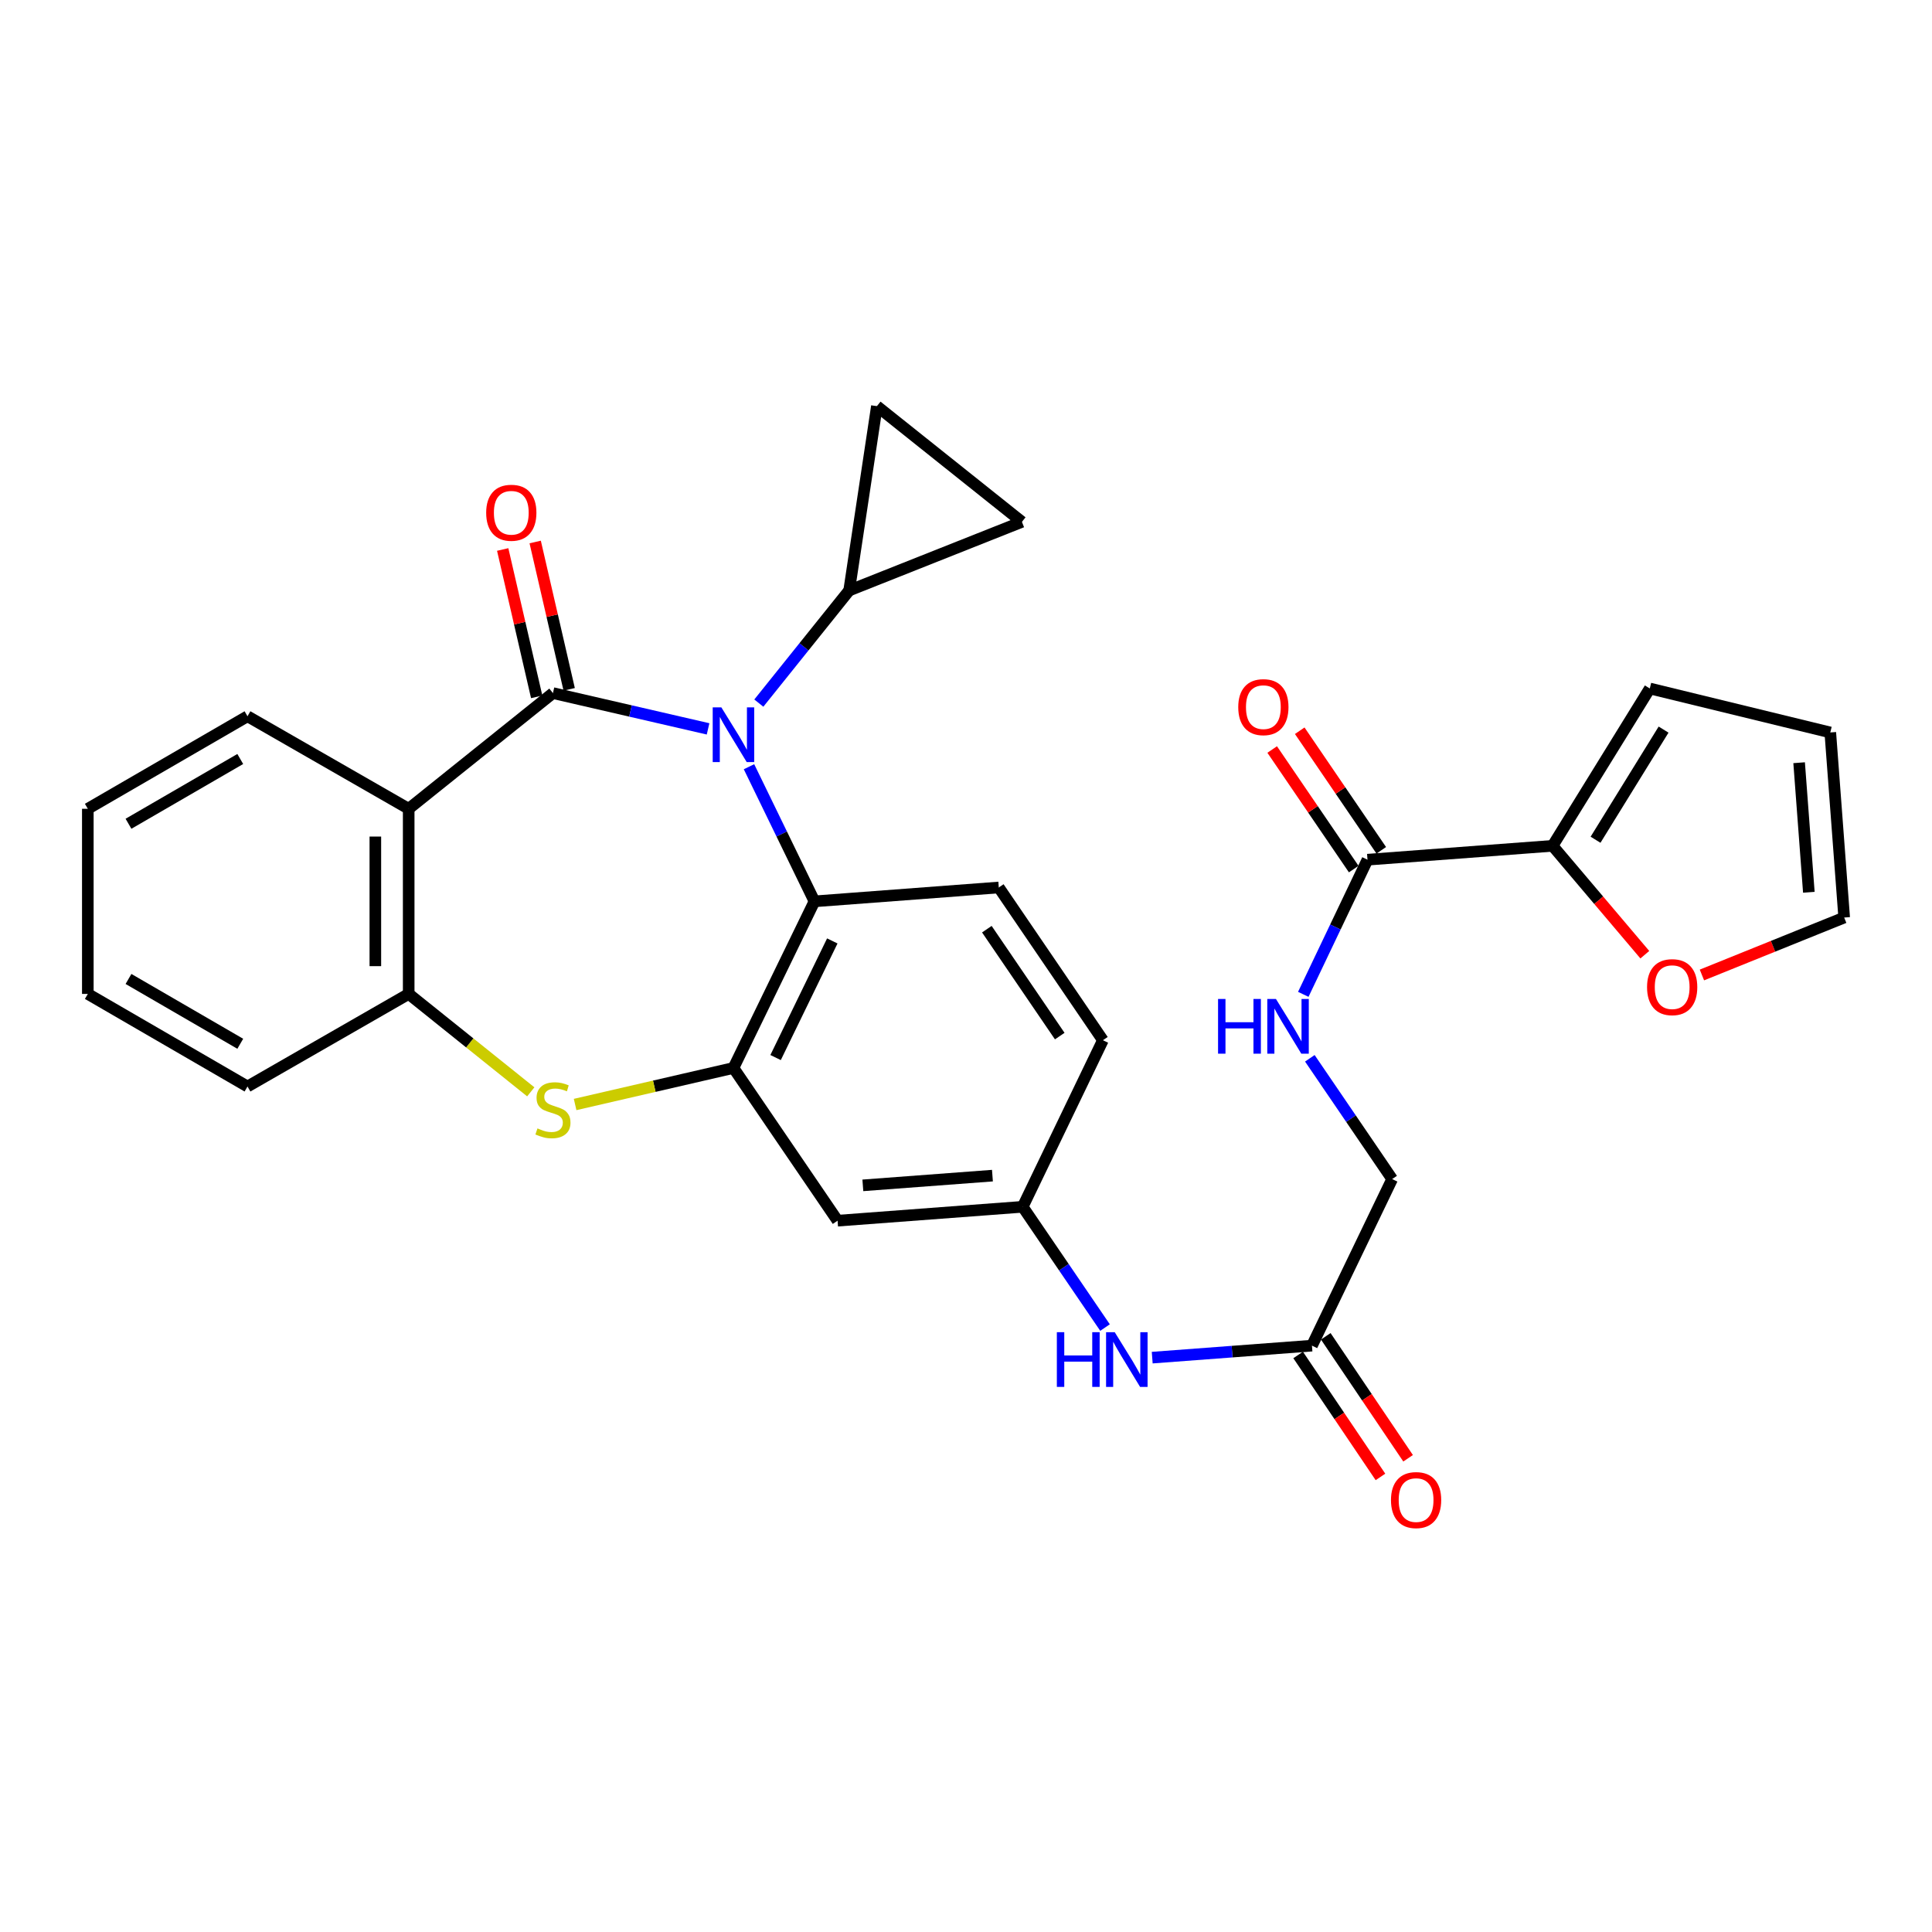 <?xml version='1.0' encoding='iso-8859-1'?>
<svg version='1.1' baseProfile='full'
              xmlns='http://www.w3.org/2000/svg'
                      xmlns:rdkit='http://www.rdkit.org/xml'
                      xmlns:xlink='http://www.w3.org/1999/xlink'
                  xml:space='preserve'
width='1000px' height='1000px' viewBox='0 0 1000 1000'>
<!-- END OF HEADER -->
<rect style='opacity:1.0;fill:#FFFFFF;stroke:none' width='1000' height='1000' x='0' y='0'> </rect>
<path class='bond-0' d='M 286.198,358.743 L 326.347,368.005' style='fill:none;fill-rule:evenodd;stroke:#000000;stroke-width:6px;stroke-linecap:butt;stroke-linejoin:miter;stroke-opacity:1' />
<path class='bond-0' d='M 326.347,368.005 L 366.496,377.266' style='fill:none;fill-rule:evenodd;stroke:#0000FF;stroke-width:6px;stroke-linecap:butt;stroke-linejoin:miter;stroke-opacity:1' />
<path class='bond-1' d='M 286.198,358.743 L 211.537,418.63' style='fill:none;fill-rule:evenodd;stroke:#000000;stroke-width:6px;stroke-linecap:butt;stroke-linejoin:miter;stroke-opacity:1' />
<path class='bond-13' d='M 294.607,356.803 L 285.809,318.669' style='fill:none;fill-rule:evenodd;stroke:#000000;stroke-width:6px;stroke-linecap:butt;stroke-linejoin:miter;stroke-opacity:1' />
<path class='bond-13' d='M 285.809,318.669 L 277.011,280.535' style='fill:none;fill-rule:evenodd;stroke:#FF0000;stroke-width:6px;stroke-linecap:butt;stroke-linejoin:miter;stroke-opacity:1' />
<path class='bond-13' d='M 277.79,360.683 L 268.992,322.549' style='fill:none;fill-rule:evenodd;stroke:#000000;stroke-width:6px;stroke-linecap:butt;stroke-linejoin:miter;stroke-opacity:1' />
<path class='bond-13' d='M 268.992,322.549 L 260.195,284.415' style='fill:none;fill-rule:evenodd;stroke:#FF0000;stroke-width:6px;stroke-linecap:butt;stroke-linejoin:miter;stroke-opacity:1' />
<path class='bond-4' d='M 387.682,396.854 L 404.622,431.697' style='fill:none;fill-rule:evenodd;stroke:#0000FF;stroke-width:6px;stroke-linecap:butt;stroke-linejoin:miter;stroke-opacity:1' />
<path class='bond-4' d='M 404.622,431.697 L 421.561,466.541' style='fill:none;fill-rule:evenodd;stroke:#000000;stroke-width:6px;stroke-linecap:butt;stroke-linejoin:miter;stroke-opacity:1' />
<path class='bond-5' d='M 392.766,363.924 L 416.142,334.78' style='fill:none;fill-rule:evenodd;stroke:#0000FF;stroke-width:6px;stroke-linecap:butt;stroke-linejoin:miter;stroke-opacity:1' />
<path class='bond-5' d='M 416.142,334.78 L 439.519,305.636' style='fill:none;fill-rule:evenodd;stroke:#000000;stroke-width:6px;stroke-linecap:butt;stroke-linejoin:miter;stroke-opacity:1' />
<path class='bond-6' d='M 211.537,418.63 L 211.537,514.452' style='fill:none;fill-rule:evenodd;stroke:#000000;stroke-width:6px;stroke-linecap:butt;stroke-linejoin:miter;stroke-opacity:1' />
<path class='bond-6' d='M 194.279,433.003 L 194.279,500.078' style='fill:none;fill-rule:evenodd;stroke:#000000;stroke-width:6px;stroke-linecap:butt;stroke-linejoin:miter;stroke-opacity:1' />
<path class='bond-26' d='M 211.537,418.63 L 128.103,370.738' style='fill:none;fill-rule:evenodd;stroke:#000000;stroke-width:6px;stroke-linecap:butt;stroke-linejoin:miter;stroke-opacity:1' />
<path class='bond-2' d='M 379.633,552.775 L 421.561,466.541' style='fill:none;fill-rule:evenodd;stroke:#000000;stroke-width:6px;stroke-linecap:butt;stroke-linejoin:miter;stroke-opacity:1' />
<path class='bond-2' d='M 401.443,547.386 L 430.793,487.022' style='fill:none;fill-rule:evenodd;stroke:#000000;stroke-width:6px;stroke-linecap:butt;stroke-linejoin:miter;stroke-opacity:1' />
<path class='bond-11' d='M 379.633,552.775 L 433.527,631.827' style='fill:none;fill-rule:evenodd;stroke:#000000;stroke-width:6px;stroke-linecap:butt;stroke-linejoin:miter;stroke-opacity:1' />
<path class='bond-30' d='M 379.633,552.775 L 338.654,562.232' style='fill:none;fill-rule:evenodd;stroke:#000000;stroke-width:6px;stroke-linecap:butt;stroke-linejoin:miter;stroke-opacity:1' />
<path class='bond-30' d='M 338.654,562.232 L 297.676,571.689' style='fill:none;fill-rule:evenodd;stroke:#CCCC00;stroke-width:6px;stroke-linecap:butt;stroke-linejoin:miter;stroke-opacity:1' />
<path class='bond-3' d='M 274.726,565.135 L 243.131,539.793' style='fill:none;fill-rule:evenodd;stroke:#CCCC00;stroke-width:6px;stroke-linecap:butt;stroke-linejoin:miter;stroke-opacity:1' />
<path class='bond-3' d='M 243.131,539.793 L 211.537,514.452' style='fill:none;fill-rule:evenodd;stroke:#000000;stroke-width:6px;stroke-linecap:butt;stroke-linejoin:miter;stroke-opacity:1' />
<path class='bond-14' d='M 421.561,466.541 L 516.971,459.359' style='fill:none;fill-rule:evenodd;stroke:#000000;stroke-width:6px;stroke-linecap:butt;stroke-linejoin:miter;stroke-opacity:1' />
<path class='bond-9' d='M 439.519,305.636 L 528.946,270.112' style='fill:none;fill-rule:evenodd;stroke:#000000;stroke-width:6px;stroke-linecap:butt;stroke-linejoin:miter;stroke-opacity:1' />
<path class='bond-10' d='M 439.519,305.636 L 453.882,210.226' style='fill:none;fill-rule:evenodd;stroke:#000000;stroke-width:6px;stroke-linecap:butt;stroke-linejoin:miter;stroke-opacity:1' />
<path class='bond-27' d='M 211.537,514.452 L 128.103,562.372' style='fill:none;fill-rule:evenodd;stroke:#000000;stroke-width:6px;stroke-linecap:butt;stroke-linejoin:miter;stroke-opacity:1' />
<path class='bond-7' d='M 707.809,444.977 L 691.193,479.825' style='fill:none;fill-rule:evenodd;stroke:#000000;stroke-width:6px;stroke-linecap:butt;stroke-linejoin:miter;stroke-opacity:1' />
<path class='bond-7' d='M 691.193,479.825 L 674.577,514.672' style='fill:none;fill-rule:evenodd;stroke:#0000FF;stroke-width:6px;stroke-linecap:butt;stroke-linejoin:miter;stroke-opacity:1' />
<path class='bond-8' d='M 707.809,444.977 L 803.622,437.796' style='fill:none;fill-rule:evenodd;stroke:#000000;stroke-width:6px;stroke-linecap:butt;stroke-linejoin:miter;stroke-opacity:1' />
<path class='bond-20' d='M 714.939,440.116 L 693.839,409.17' style='fill:none;fill-rule:evenodd;stroke:#000000;stroke-width:6px;stroke-linecap:butt;stroke-linejoin:miter;stroke-opacity:1' />
<path class='bond-20' d='M 693.839,409.17 L 672.739,378.225' style='fill:none;fill-rule:evenodd;stroke:#FF0000;stroke-width:6px;stroke-linecap:butt;stroke-linejoin:miter;stroke-opacity:1' />
<path class='bond-20' d='M 700.68,449.838 L 679.58,418.893' style='fill:none;fill-rule:evenodd;stroke:#000000;stroke-width:6px;stroke-linecap:butt;stroke-linejoin:miter;stroke-opacity:1' />
<path class='bond-20' d='M 679.58,418.893 L 658.48,387.947' style='fill:none;fill-rule:evenodd;stroke:#FF0000;stroke-width:6px;stroke-linecap:butt;stroke-linejoin:miter;stroke-opacity:1' />
<path class='bond-16' d='M 803.622,437.796 L 827.488,465.974' style='fill:none;fill-rule:evenodd;stroke:#000000;stroke-width:6px;stroke-linecap:butt;stroke-linejoin:miter;stroke-opacity:1' />
<path class='bond-16' d='M 827.488,465.974 L 851.355,494.152' style='fill:none;fill-rule:evenodd;stroke:#FF0000;stroke-width:6px;stroke-linecap:butt;stroke-linejoin:miter;stroke-opacity:1' />
<path class='bond-19' d='M 803.622,437.796 L 853.93,356.356' style='fill:none;fill-rule:evenodd;stroke:#000000;stroke-width:6px;stroke-linecap:butt;stroke-linejoin:miter;stroke-opacity:1' />
<path class='bond-19' d='M 825.851,434.65 L 861.066,377.642' style='fill:none;fill-rule:evenodd;stroke:#000000;stroke-width:6px;stroke-linecap:butt;stroke-linejoin:miter;stroke-opacity:1' />
<path class='bond-31' d='M 528.946,270.112 L 453.882,210.226' style='fill:none;fill-rule:evenodd;stroke:#000000;stroke-width:6px;stroke-linecap:butt;stroke-linejoin:miter;stroke-opacity:1' />
<path class='bond-33' d='M 433.527,631.827 L 529.349,624.636' style='fill:none;fill-rule:evenodd;stroke:#000000;stroke-width:6px;stroke-linecap:butt;stroke-linejoin:miter;stroke-opacity:1' />
<path class='bond-33' d='M 446.609,613.539 L 513.684,608.505' style='fill:none;fill-rule:evenodd;stroke:#000000;stroke-width:6px;stroke-linecap:butt;stroke-linejoin:miter;stroke-opacity:1' />
<path class='bond-12' d='M 677.969,547.773 L 699.275,579.028' style='fill:none;fill-rule:evenodd;stroke:#0000FF;stroke-width:6px;stroke-linecap:butt;stroke-linejoin:miter;stroke-opacity:1' />
<path class='bond-12' d='M 699.275,579.028 L 720.58,610.283' style='fill:none;fill-rule:evenodd;stroke:#000000;stroke-width:6px;stroke-linecap:butt;stroke-linejoin:miter;stroke-opacity:1' />
<path class='bond-25' d='M 516.971,459.359 L 570.865,538.421' style='fill:none;fill-rule:evenodd;stroke:#000000;stroke-width:6px;stroke-linecap:butt;stroke-linejoin:miter;stroke-opacity:1' />
<path class='bond-25' d='M 510.794,480.939 L 548.52,536.283' style='fill:none;fill-rule:evenodd;stroke:#000000;stroke-width:6px;stroke-linecap:butt;stroke-linejoin:miter;stroke-opacity:1' />
<path class='bond-15' d='M 679.065,696.498 L 637.725,699.604' style='fill:none;fill-rule:evenodd;stroke:#000000;stroke-width:6px;stroke-linecap:butt;stroke-linejoin:miter;stroke-opacity:1' />
<path class='bond-15' d='M 637.725,699.604 L 596.385,702.711' style='fill:none;fill-rule:evenodd;stroke:#0000FF;stroke-width:6px;stroke-linecap:butt;stroke-linejoin:miter;stroke-opacity:1' />
<path class='bond-23' d='M 671.912,701.326 L 693.218,732.89' style='fill:none;fill-rule:evenodd;stroke:#000000;stroke-width:6px;stroke-linecap:butt;stroke-linejoin:miter;stroke-opacity:1' />
<path class='bond-23' d='M 693.218,732.89 L 714.524,764.455' style='fill:none;fill-rule:evenodd;stroke:#FF0000;stroke-width:6px;stroke-linecap:butt;stroke-linejoin:miter;stroke-opacity:1' />
<path class='bond-23' d='M 686.217,691.67 L 707.523,723.235' style='fill:none;fill-rule:evenodd;stroke:#000000;stroke-width:6px;stroke-linecap:butt;stroke-linejoin:miter;stroke-opacity:1' />
<path class='bond-23' d='M 707.523,723.235 L 728.829,754.799' style='fill:none;fill-rule:evenodd;stroke:#FF0000;stroke-width:6px;stroke-linecap:butt;stroke-linejoin:miter;stroke-opacity:1' />
<path class='bond-24' d='M 679.065,696.498 L 720.58,610.283' style='fill:none;fill-rule:evenodd;stroke:#000000;stroke-width:6px;stroke-linecap:butt;stroke-linejoin:miter;stroke-opacity:1' />
<path class='bond-21' d='M 880.912,504.648 L 917.729,489.784' style='fill:none;fill-rule:evenodd;stroke:#FF0000;stroke-width:6px;stroke-linecap:butt;stroke-linejoin:miter;stroke-opacity:1' />
<path class='bond-21' d='M 917.729,489.784 L 954.545,474.92' style='fill:none;fill-rule:evenodd;stroke:#000000;stroke-width:6px;stroke-linecap:butt;stroke-linejoin:miter;stroke-opacity:1' />
<path class='bond-17' d='M 571.96,687.146 L 550.654,655.891' style='fill:none;fill-rule:evenodd;stroke:#0000FF;stroke-width:6px;stroke-linecap:butt;stroke-linejoin:miter;stroke-opacity:1' />
<path class='bond-17' d='M 550.654,655.891 L 529.349,624.636' style='fill:none;fill-rule:evenodd;stroke:#000000;stroke-width:6px;stroke-linecap:butt;stroke-linejoin:miter;stroke-opacity:1' />
<path class='bond-18' d='M 529.349,624.636 L 570.865,538.421' style='fill:none;fill-rule:evenodd;stroke:#000000;stroke-width:6px;stroke-linecap:butt;stroke-linejoin:miter;stroke-opacity:1' />
<path class='bond-22' d='M 853.93,356.356 L 947.354,379.118' style='fill:none;fill-rule:evenodd;stroke:#000000;stroke-width:6px;stroke-linecap:butt;stroke-linejoin:miter;stroke-opacity:1' />
<path class='bond-34' d='M 954.545,474.92 L 947.354,379.118' style='fill:none;fill-rule:evenodd;stroke:#000000;stroke-width:6px;stroke-linecap:butt;stroke-linejoin:miter;stroke-opacity:1' />
<path class='bond-34' d='M 936.257,461.842 L 931.223,394.78' style='fill:none;fill-rule:evenodd;stroke:#000000;stroke-width:6px;stroke-linecap:butt;stroke-linejoin:miter;stroke-opacity:1' />
<path class='bond-28' d='M 128.103,370.738 L 45.455,418.63' style='fill:none;fill-rule:evenodd;stroke:#000000;stroke-width:6px;stroke-linecap:butt;stroke-linejoin:miter;stroke-opacity:1' />
<path class='bond-28' d='M 124.358,392.854 L 66.505,426.378' style='fill:none;fill-rule:evenodd;stroke:#000000;stroke-width:6px;stroke-linecap:butt;stroke-linejoin:miter;stroke-opacity:1' />
<path class='bond-32' d='M 128.103,562.372 L 45.455,514.452' style='fill:none;fill-rule:evenodd;stroke:#000000;stroke-width:6px;stroke-linecap:butt;stroke-linejoin:miter;stroke-opacity:1' />
<path class='bond-32' d='M 124.362,540.254 L 66.508,506.709' style='fill:none;fill-rule:evenodd;stroke:#000000;stroke-width:6px;stroke-linecap:butt;stroke-linejoin:miter;stroke-opacity:1' />
<path class='bond-29' d='M 45.455,418.63 L 45.455,514.452' style='fill:none;fill-rule:evenodd;stroke:#000000;stroke-width:6px;stroke-linecap:butt;stroke-linejoin:miter;stroke-opacity:1' />
<path  class='atom-1' d='M 373.373 366.137
L 382.653 381.137
Q 383.573 382.617, 385.053 385.297
Q 386.533 387.977, 386.613 388.137
L 386.613 366.137
L 390.373 366.137
L 390.373 394.457
L 386.493 394.457
L 376.533 378.057
Q 375.373 376.137, 374.133 373.937
Q 372.933 371.737, 372.573 371.057
L 372.573 394.457
L 368.893 394.457
L 368.893 366.137
L 373.373 366.137
' fill='#0000FF'/>
<path  class='atom-4' d='M 278.198 584.058
Q 278.518 584.178, 279.838 584.738
Q 281.158 585.298, 282.598 585.658
Q 284.078 585.978, 285.518 585.978
Q 288.198 585.978, 289.758 584.698
Q 291.318 583.378, 291.318 581.098
Q 291.318 579.538, 290.518 578.578
Q 289.758 577.618, 288.558 577.098
Q 287.358 576.578, 285.358 575.978
Q 282.838 575.218, 281.318 574.498
Q 279.838 573.778, 278.758 572.258
Q 277.718 570.738, 277.718 568.178
Q 277.718 564.618, 280.118 562.418
Q 282.558 560.218, 287.358 560.218
Q 290.638 560.218, 294.358 561.778
L 293.438 564.858
Q 290.038 563.458, 287.478 563.458
Q 284.718 563.458, 283.198 564.618
Q 281.678 565.738, 281.718 567.698
Q 281.718 569.218, 282.478 570.138
Q 283.278 571.058, 284.398 571.578
Q 285.558 572.098, 287.478 572.698
Q 290.038 573.498, 291.558 574.298
Q 293.078 575.098, 294.158 576.738
Q 295.278 578.338, 295.278 581.098
Q 295.278 585.018, 292.638 587.138
Q 290.038 589.218, 285.678 589.218
Q 283.158 589.218, 281.238 588.658
Q 279.358 588.138, 277.118 587.218
L 278.198 584.058
' fill='#CCCC00'/>
<path  class='atom-13' d='M 630.466 517.061
L 634.306 517.061
L 634.306 529.101
L 648.786 529.101
L 648.786 517.061
L 652.626 517.061
L 652.626 545.381
L 648.786 545.381
L 648.786 532.301
L 634.306 532.301
L 634.306 545.381
L 630.466 545.381
L 630.466 517.061
' fill='#0000FF'/>
<path  class='atom-13' d='M 660.426 517.061
L 669.706 532.061
Q 670.626 533.541, 672.106 536.221
Q 673.586 538.901, 673.666 539.061
L 673.666 517.061
L 677.426 517.061
L 677.426 545.381
L 673.546 545.381
L 663.586 528.981
Q 662.426 527.061, 661.186 524.861
Q 659.986 522.661, 659.626 521.981
L 659.626 545.381
L 655.946 545.381
L 655.946 517.061
L 660.426 517.061
' fill='#0000FF'/>
<path  class='atom-14' d='M 251.645 265.398
Q 251.645 258.598, 255.005 254.798
Q 258.365 250.998, 264.645 250.998
Q 270.925 250.998, 274.285 254.798
Q 277.645 258.598, 277.645 265.398
Q 277.645 272.278, 274.245 276.198
Q 270.845 280.078, 264.645 280.078
Q 258.405 280.078, 255.005 276.198
Q 251.645 272.318, 251.645 265.398
M 264.645 276.878
Q 268.965 276.878, 271.285 273.998
Q 273.645 271.078, 273.645 265.398
Q 273.645 259.838, 271.285 257.038
Q 268.965 254.198, 264.645 254.198
Q 260.325 254.198, 257.965 256.998
Q 255.645 259.798, 255.645 265.398
Q 255.645 271.118, 257.965 273.998
Q 260.325 276.878, 264.645 276.878
' fill='#FF0000'/>
<path  class='atom-17' d='M 852.512 510.946
Q 852.512 504.146, 855.872 500.346
Q 859.232 496.546, 865.512 496.546
Q 871.792 496.546, 875.152 500.346
Q 878.512 504.146, 878.512 510.946
Q 878.512 517.826, 875.112 521.746
Q 871.712 525.626, 865.512 525.626
Q 859.272 525.626, 855.872 521.746
Q 852.512 517.866, 852.512 510.946
M 865.512 522.426
Q 869.832 522.426, 872.152 519.546
Q 874.512 516.626, 874.512 510.946
Q 874.512 505.386, 872.152 502.586
Q 869.832 499.746, 865.512 499.746
Q 861.192 499.746, 858.832 502.546
Q 856.512 505.346, 856.512 510.946
Q 856.512 516.666, 858.832 519.546
Q 861.192 522.426, 865.512 522.426
' fill='#FF0000'/>
<path  class='atom-18' d='M 547.023 689.538
L 550.863 689.538
L 550.863 701.578
L 565.343 701.578
L 565.343 689.538
L 569.183 689.538
L 569.183 717.858
L 565.343 717.858
L 565.343 704.778
L 550.863 704.778
L 550.863 717.858
L 547.023 717.858
L 547.023 689.538
' fill='#0000FF'/>
<path  class='atom-18' d='M 576.983 689.538
L 586.263 704.538
Q 587.183 706.018, 588.663 708.698
Q 590.143 711.378, 590.223 711.538
L 590.223 689.538
L 593.983 689.538
L 593.983 717.858
L 590.103 717.858
L 580.143 701.458
Q 578.983 699.538, 577.743 697.338
Q 576.543 695.138, 576.183 694.458
L 576.183 717.858
L 572.503 717.858
L 572.503 689.538
L 576.983 689.538
' fill='#0000FF'/>
<path  class='atom-21' d='M 640.915 366.014
Q 640.915 359.214, 644.275 355.414
Q 647.635 351.614, 653.915 351.614
Q 660.195 351.614, 663.555 355.414
Q 666.915 359.214, 666.915 366.014
Q 666.915 372.894, 663.515 376.814
Q 660.115 380.694, 653.915 380.694
Q 647.675 380.694, 644.275 376.814
Q 640.915 372.934, 640.915 366.014
M 653.915 377.494
Q 658.235 377.494, 660.555 374.614
Q 662.915 371.694, 662.915 366.014
Q 662.915 360.454, 660.555 357.654
Q 658.235 354.814, 653.915 354.814
Q 649.595 354.814, 647.235 357.614
Q 644.915 360.414, 644.915 366.014
Q 644.915 371.734, 647.235 374.614
Q 649.595 377.494, 653.915 377.494
' fill='#FF0000'/>
<path  class='atom-24' d='M 719.968 776.436
Q 719.968 769.636, 723.328 765.836
Q 726.688 762.036, 732.968 762.036
Q 739.248 762.036, 742.608 765.836
Q 745.968 769.636, 745.968 776.436
Q 745.968 783.316, 742.568 787.236
Q 739.168 791.116, 732.968 791.116
Q 726.728 791.116, 723.328 787.236
Q 719.968 783.356, 719.968 776.436
M 732.968 787.916
Q 737.288 787.916, 739.608 785.036
Q 741.968 782.116, 741.968 776.436
Q 741.968 770.876, 739.608 768.076
Q 737.288 765.236, 732.968 765.236
Q 728.648 765.236, 726.288 768.036
Q 723.968 770.836, 723.968 776.436
Q 723.968 782.156, 726.288 785.036
Q 728.648 787.916, 732.968 787.916
' fill='#FF0000'/>
</svg>

